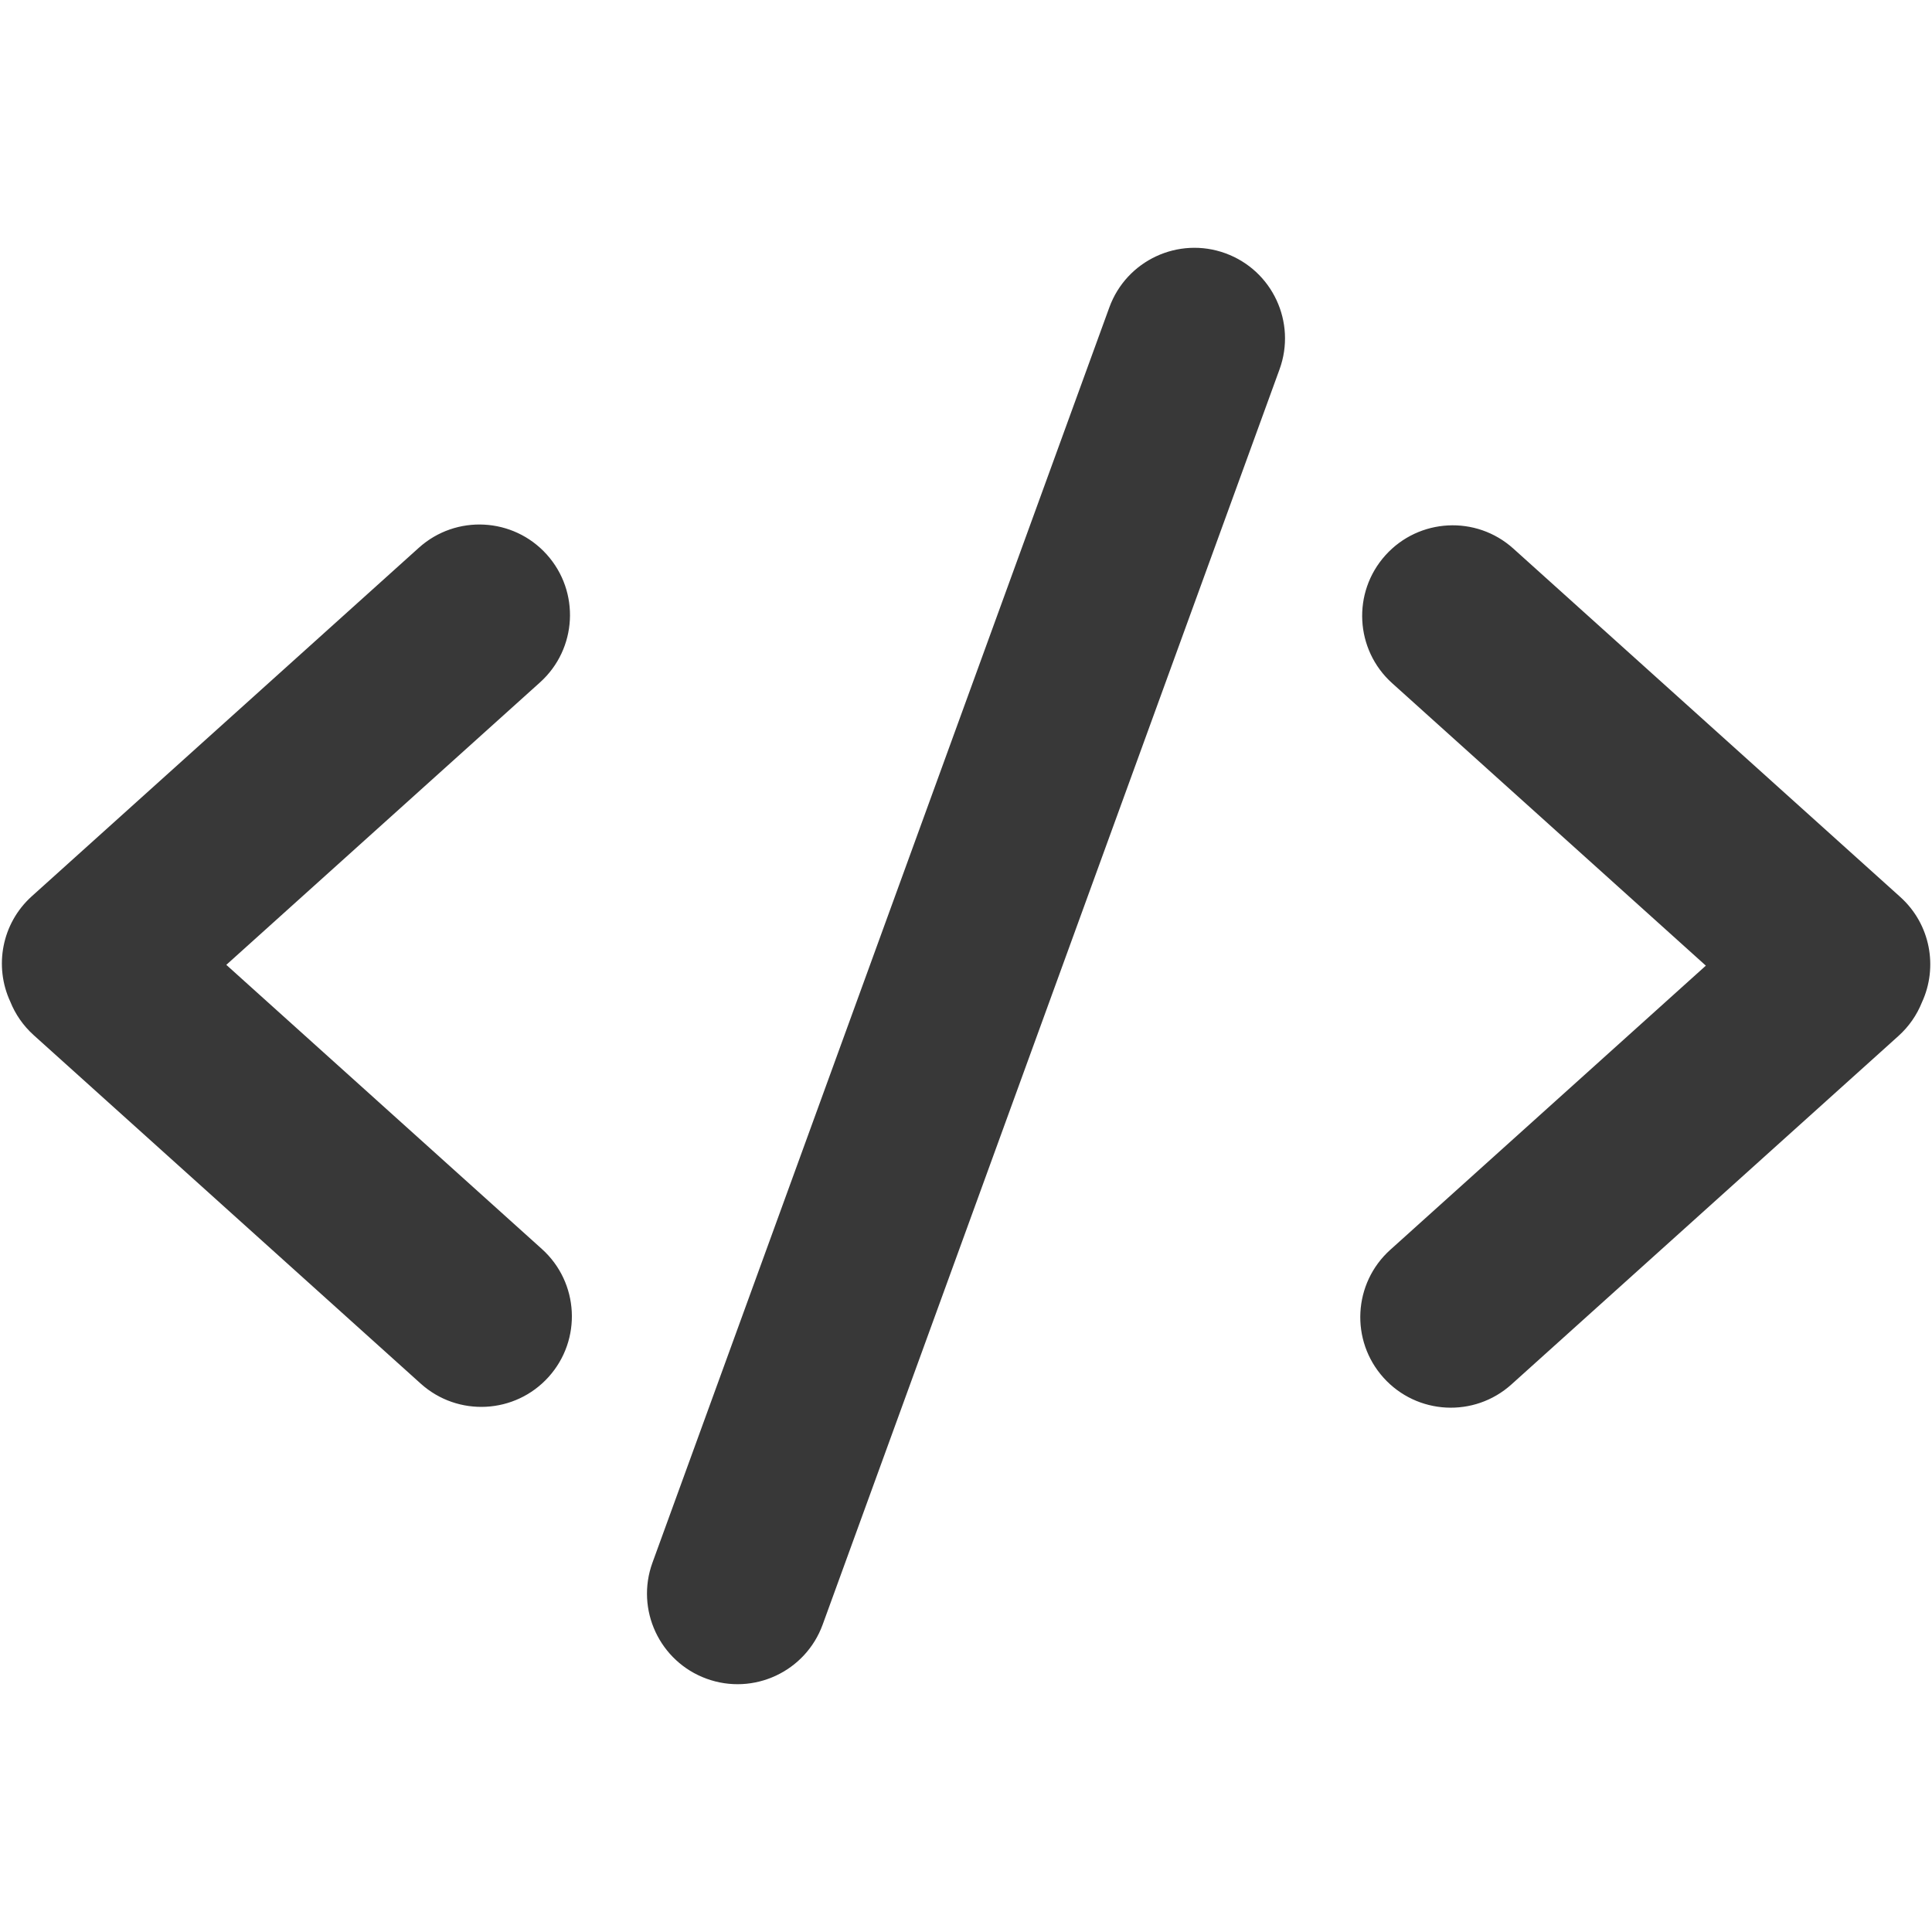<?xml version="1.0" encoding="UTF-8" standalone="no"?>
<svg width="1024px" height="1024px" viewBox="0 0 1024 1024" version="1.1" xmlns="http://www.w3.org/2000/svg" xmlns:xlink="http://www.w3.org/1999/xlink">
    <!-- Generator: Sketch 46.1 (44463) - http://www.bohemiancoding.com/sketch -->
    <title>code-open</title>
    <desc>Created with Sketch.</desc>
    <defs></defs>
    <g id="小站" stroke="none" stroke-width="1" fill="none" fill-rule="evenodd" opacity="0.78">
        <g id="code-open" fill="#000000">
            <path d="M1018.645,531.298 C1027.28,512.687 1023.246,489.879 1007.203,475.434 L802.095,290.754 C782.395,273.015 752.045,274.606 734.306,294.306 C716.568,314.007 718.158,344.357 737.859,362.096 L904.138,511.814 L736.859,662.434 C717.158,680.172 715.568,710.522 733.306,730.223 C751.045,749.923 781.395,751.514 801.095,733.776 L1006.203,549.096 C1011.846,544.015 1016.002,537.9 1018.645,531.298 Z M119.947,511.39 L286.227,361.671 C305.927,343.933 307.518,313.583 289.779,293.882 C272.041,274.182 241.691,272.591 221.99,290.329 L16.882,475.01 C0.839,489.455 -3.194,512.263 5.44,530.873 C8.083,537.476 12.24,543.591 17.882,548.671 L222.99,733.351 C242.691,751.09 273.041,749.499 290.779,729.799 C308.518,710.098 306.927,679.748 287.227,662.01 L119.947,511.39 Z M649.492,134.244 C674.403,143.31 687.247,170.855 678.18,195.766 L436.03,861.068 C426.963,885.979 399.419,898.823 374.508,889.756 C349.597,880.69 336.753,853.145 345.82,828.234 L587.97,162.932 L587.97,162.932 C597.037,138.021 624.581,125.177 649.492,134.244 Z" id="Combined-Shape"></path>
        </g>
    </g>
</svg>